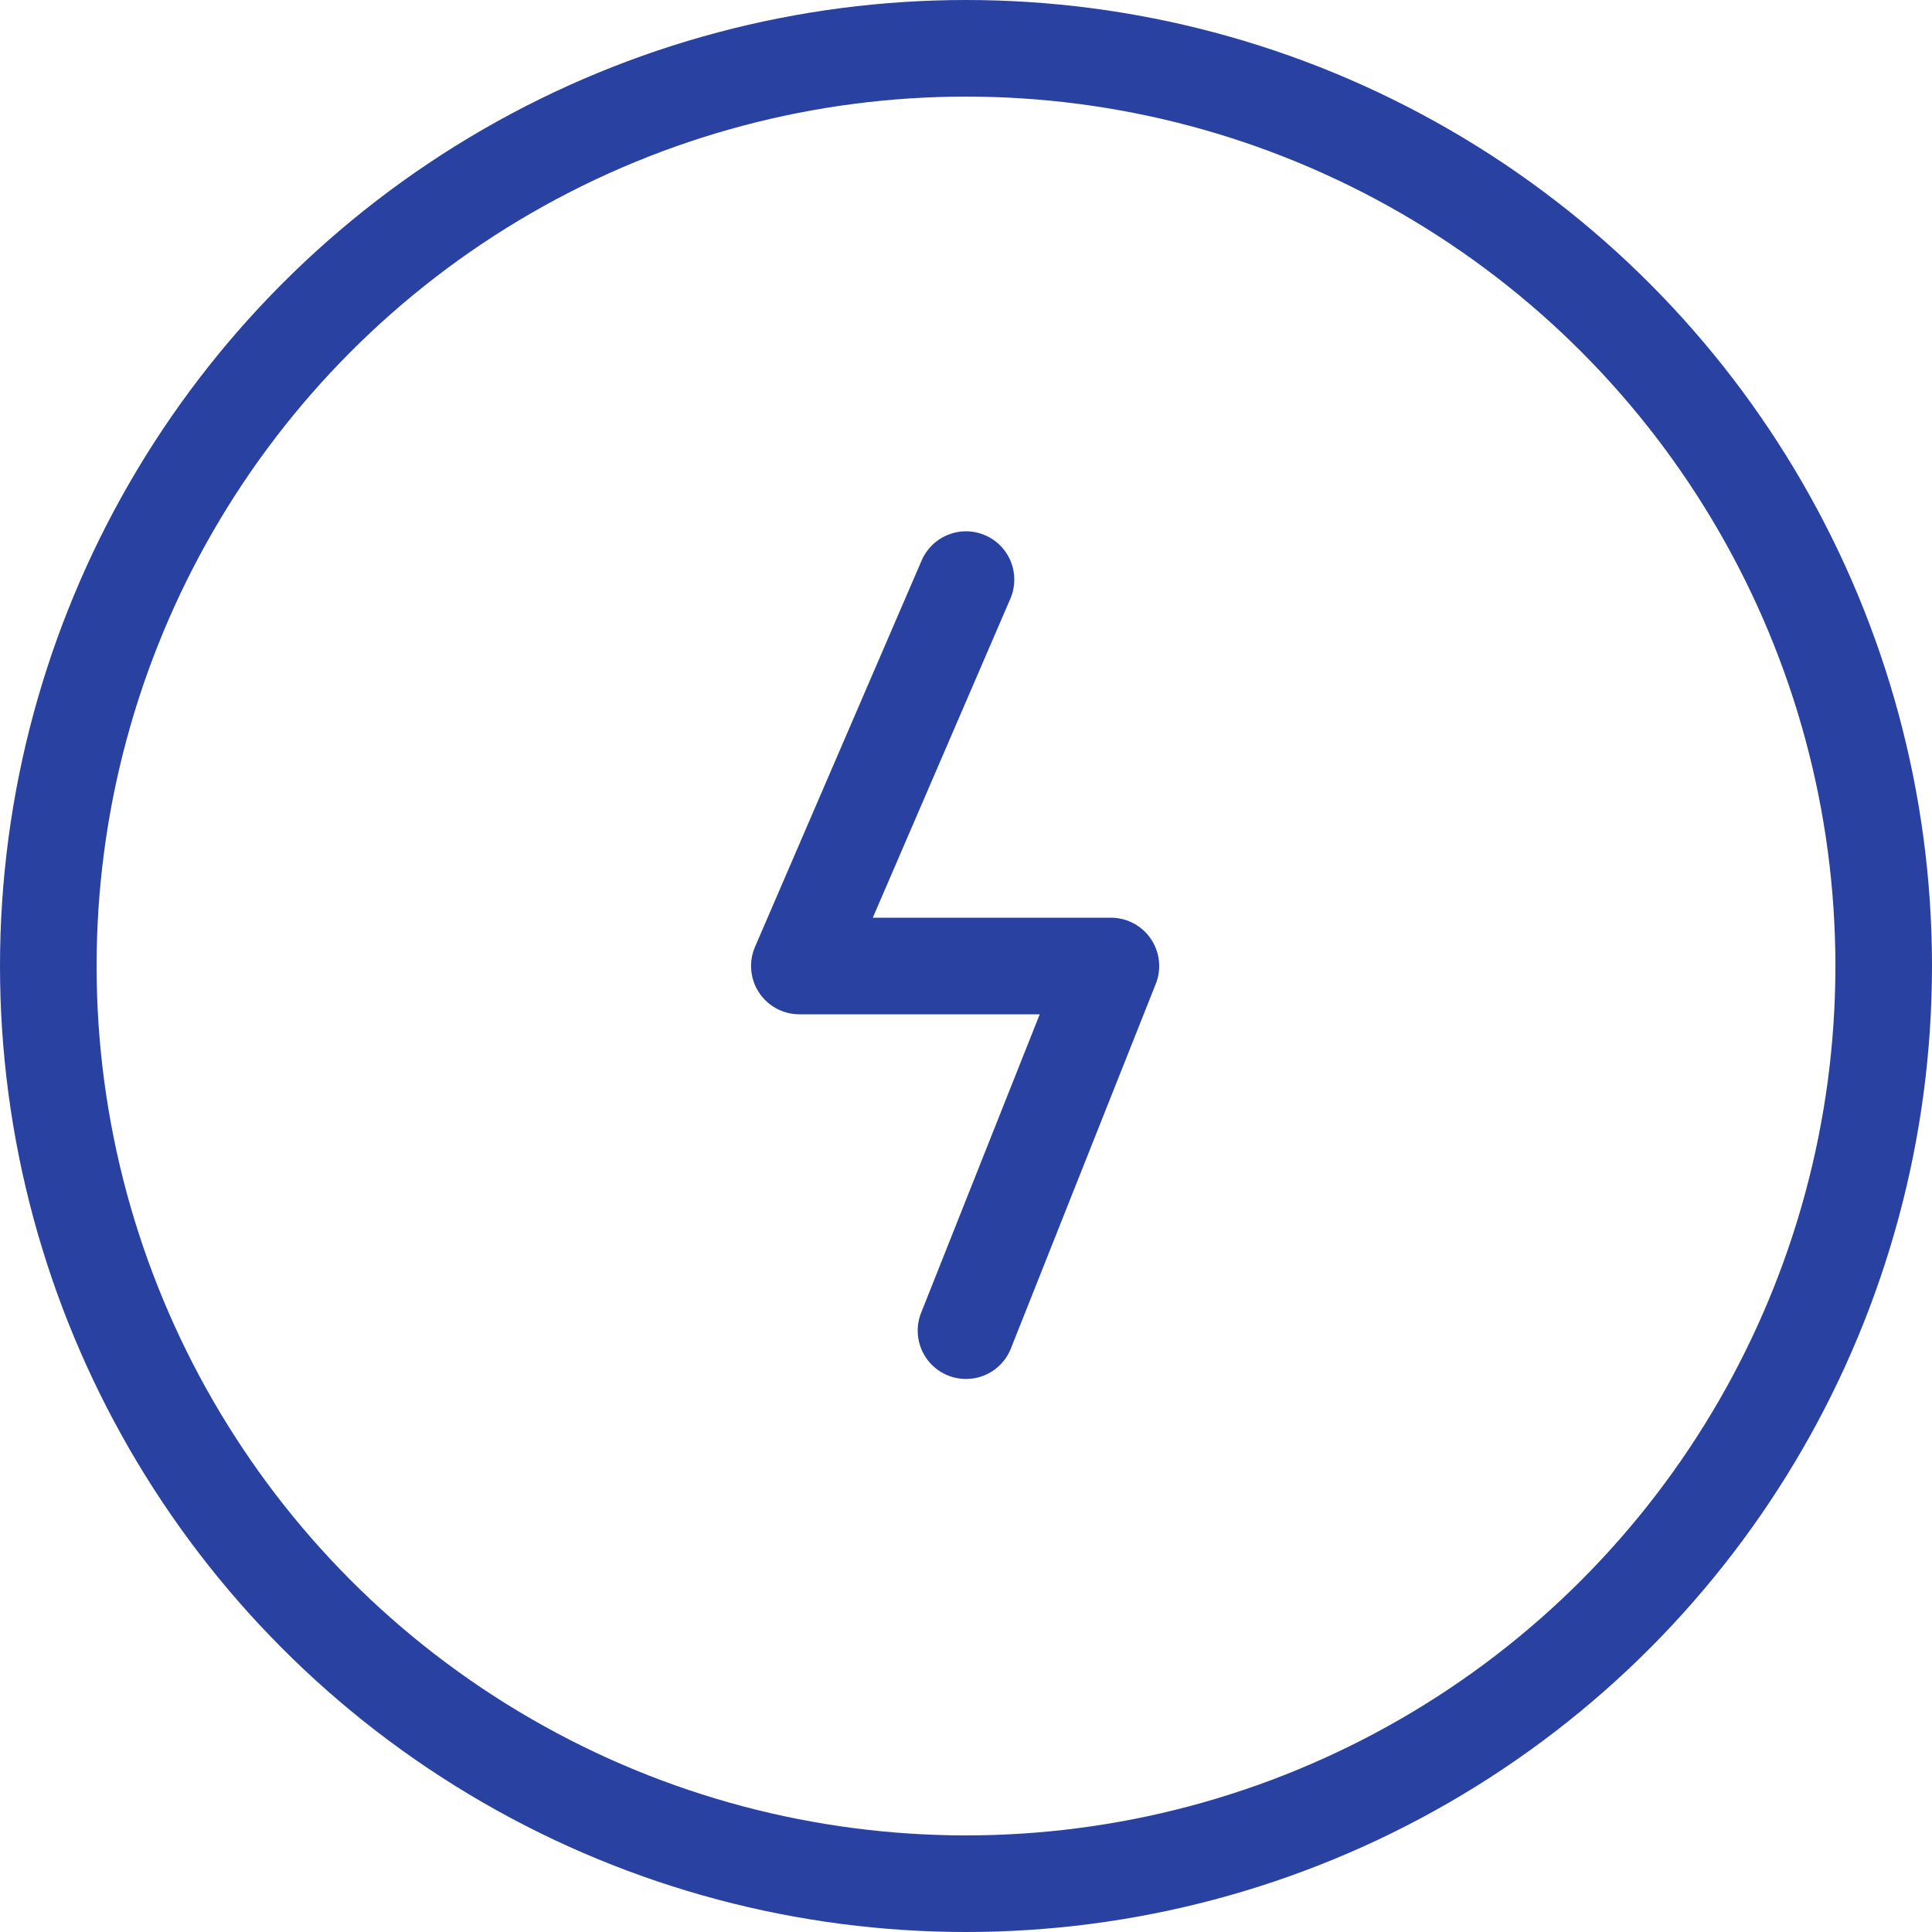 <svg width="80" height="80" viewBox="0 0 80 80" fill="none" xmlns="http://www.w3.org/2000/svg">
<g id="5" clip-path="url(#clip0_6_313)">
<g id="Group 17">
<path id="Vector" d="M40 24L33.1 40H46L40 55.1" stroke="#2941A0" stroke-width="4" stroke-linecap="round" stroke-linejoin="round"/>
<circle id="Ellipse 6" cx="40" cy="40" r="38" stroke="#2941A0" stroke-width="4"/>
</g>
</g>
<defs>
<clipPath id="clip0_6_313">
<rect width="80" height="80" fill="white"/>
</clipPath>
</defs>
</svg>

